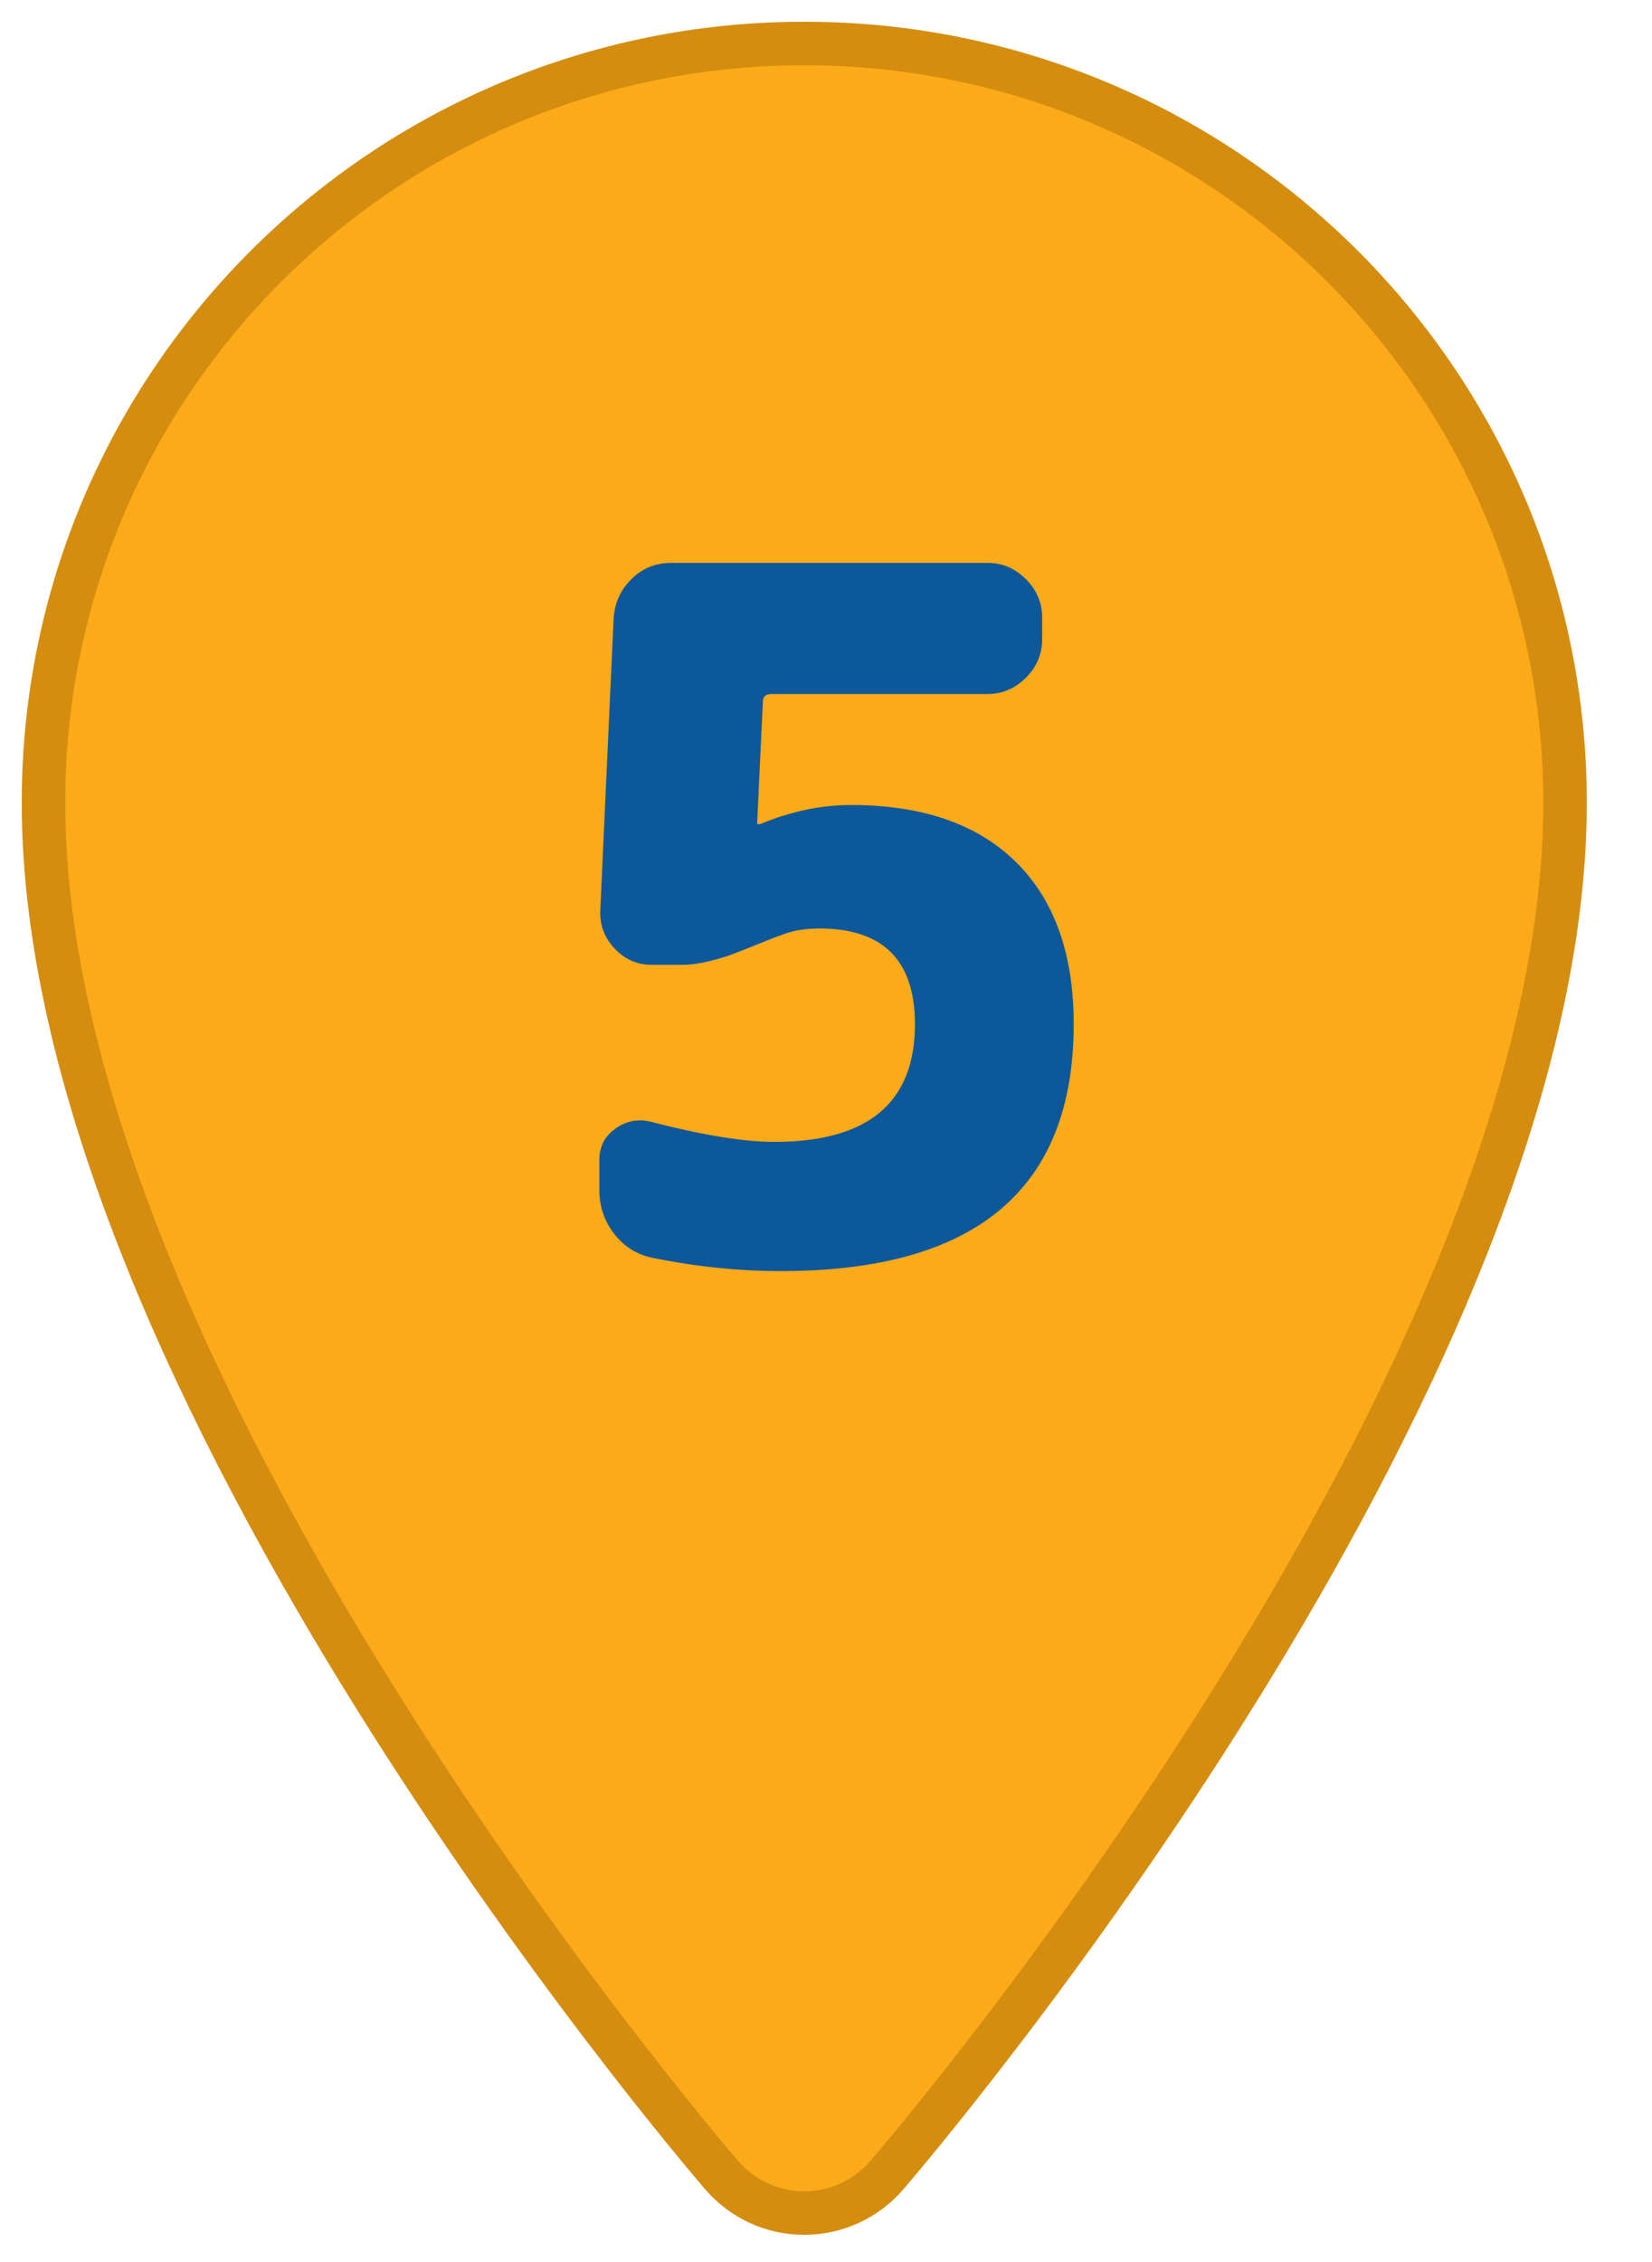 <?xml version="1.0" encoding="UTF-8"?>
<svg xmlns="http://www.w3.org/2000/svg" width="38px" height="52px" viewBox="0 0 38 52" version="1.1">
  <g stroke="none" stroke-width="1" fill="none" fill-rule="evenodd">
    <g id="Group" transform="translate(-2, 1)" fill-rule="nonzero">
      <path d="M20.5,0 C10.835,0 3,7.816 3,17.458 C3,30.697 17.965,48.269 18.605,49.008 C19.08,49.558 19.772,49.875 20.5,49.875 C21.228,49.875 21.92,49.558 22.395,49.008 C23.035,48.269 38,30.697 38,17.458 C38,7.816 30.165,0 20.5,0 Z" id="Shape" stroke="#D48D0E" fill="#FBAA1A"></path>
      <path d="M19.966,28.22 C24.454,28.22 26.698,26.328 26.698,22.544 C26.698,20.931 26.254,19.688 25.367,18.815 C24.48,17.942 23.215,17.506 21.572,17.506 C20.883,17.506 20.186,17.653 19.482,17.946 L19.482,17.946 L19.438,17.946 C19.423,17.946 19.416,17.939 19.416,17.924 L19.416,17.924 L19.548,15.13 C19.548,15.013 19.614,14.954 19.746,14.954 L19.746,14.954 L24.718,14.954 C25.055,14.954 25.349,14.829 25.598,14.58 C25.847,14.331 25.972,14.037 25.972,13.7 L25.972,13.7 L25.972,13.194 C25.972,12.857 25.847,12.563 25.598,12.314 C25.349,12.065 25.055,11.94 24.718,11.94 L24.718,11.94 L17.436,11.94 C17.084,11.94 16.783,12.061 16.534,12.303 C16.285,12.545 16.145,12.842 16.116,13.194 L16.116,13.194 L15.808,19.926 C15.793,20.263 15.903,20.557 16.138,20.806 C16.373,21.055 16.659,21.18 16.996,21.18 L16.996,21.18 L17.678,21.18 C17.869,21.18 18.07,21.154 18.283,21.103 C18.496,21.052 18.672,21 18.811,20.949 C18.95,20.898 19.156,20.817 19.427,20.707 C19.698,20.597 19.878,20.527 19.966,20.498 C20.215,20.395 20.509,20.344 20.846,20.344 C22.313,20.344 23.046,21.077 23.046,22.544 C23.046,24.348 21.968,25.25 19.812,25.25 C19.108,25.25 18.162,25.096 16.974,24.788 C16.681,24.715 16.409,24.766 16.16,24.942 C15.911,25.118 15.786,25.36 15.786,25.668 L15.786,25.668 L15.786,26.35 C15.786,26.731 15.9,27.069 16.127,27.362 C16.354,27.655 16.644,27.839 16.996,27.912 C17.993,28.117 18.983,28.22 19.966,28.22 Z" fill="#0D579B"></path>
    </g>
  </g>
</svg>
